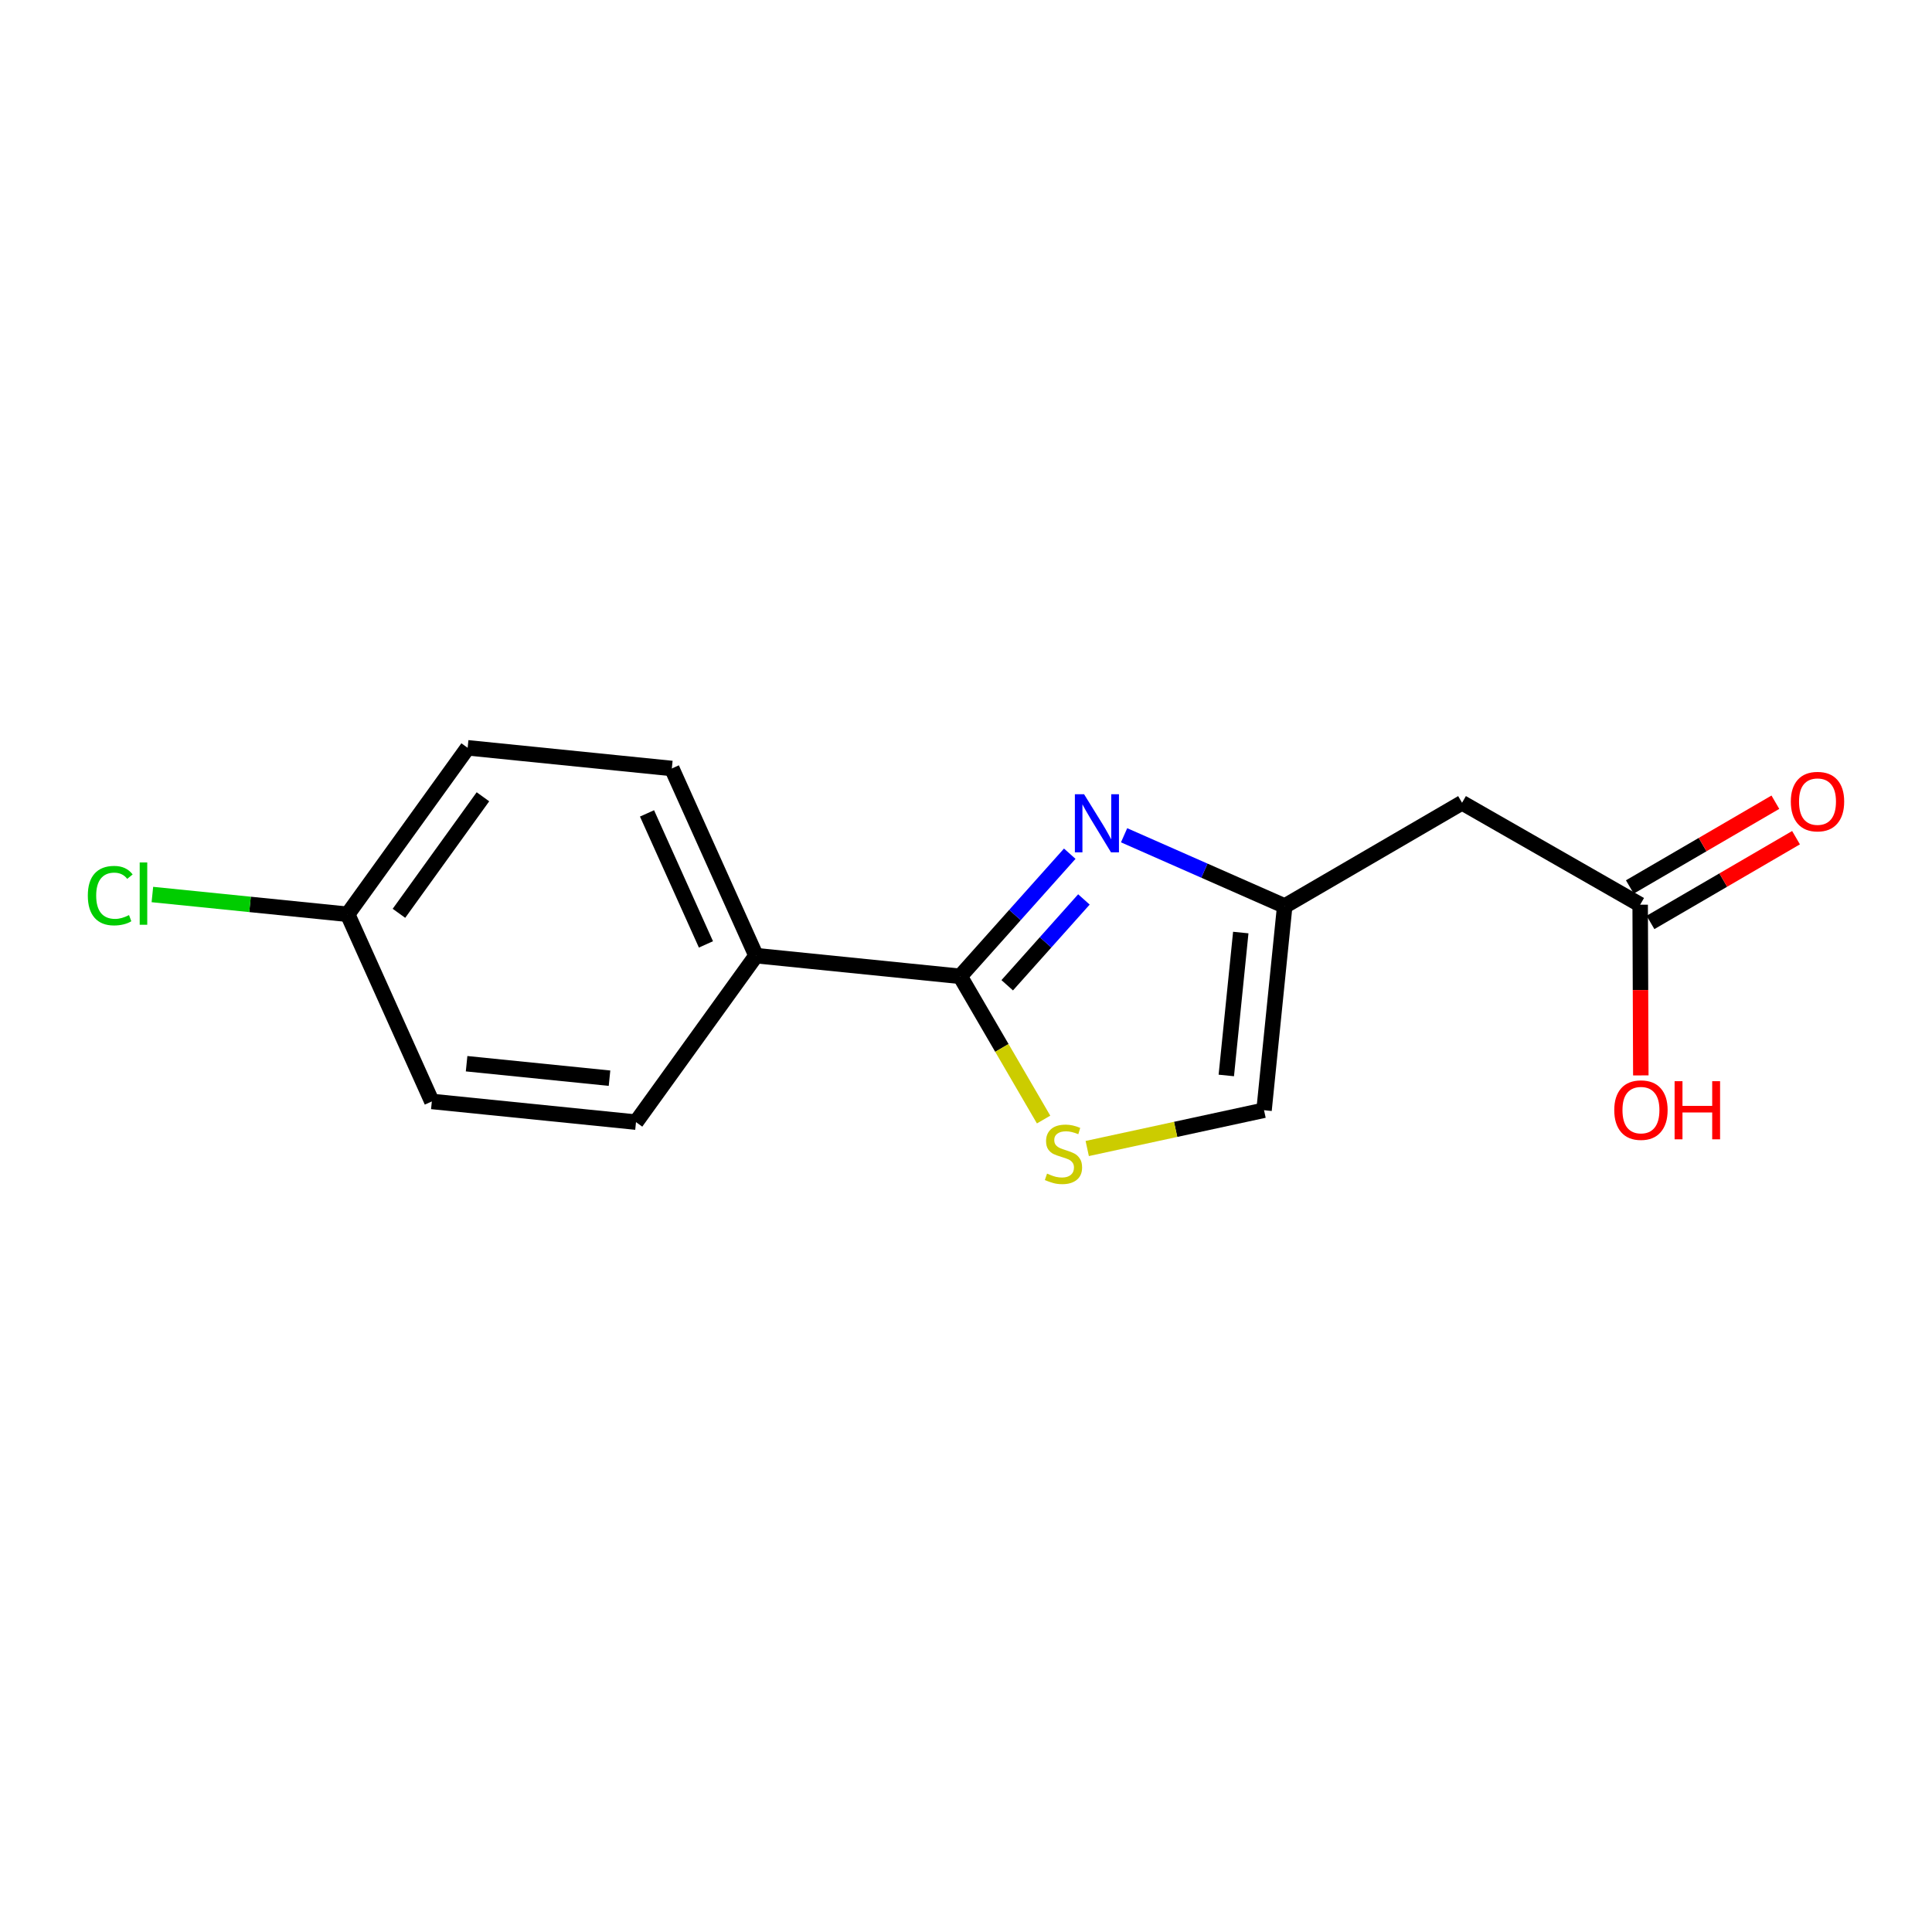 <?xml version='1.0' encoding='iso-8859-1'?>
<svg version='1.1' baseProfile='full'
              xmlns='http://www.w3.org/2000/svg'
                      xmlns:rdkit='http://www.rdkit.org/xml'
                      xmlns:xlink='http://www.w3.org/1999/xlink'
                  xml:space='preserve'
width='250px' height='250px' viewBox='0 0 250 250'>
<!-- END OF HEADER -->
<rect style='opacity:1.0;fill:#FFFFFF;stroke:none' width='250' height='250' x='0' y='0'> </rect>
<path class='bond-0 atom-0 atom-2' d='M 82.299,145.203 L 55.879,142.527' style='fill:none;fill-rule:evenodd;stroke:#000000;stroke-width:2.0px;stroke-linecap:butt;stroke-linejoin:miter;stroke-opacity:1' />
<path class='bond-0 atom-0 atom-2' d='M 78.871,139.517 L 60.377,137.644' style='fill:none;fill-rule:evenodd;stroke:#000000;stroke-width:2.0px;stroke-linecap:butt;stroke-linejoin:miter;stroke-opacity:1' />
<path class='bond-1 atom-0 atom-6' d='M 82.299,145.203 L 97.827,123.66' style='fill:none;fill-rule:evenodd;stroke:#000000;stroke-width:2.0px;stroke-linecap:butt;stroke-linejoin:miter;stroke-opacity:1' />
<path class='bond-2 atom-1 atom-3' d='M 86.934,99.441 L 60.513,96.766' style='fill:none;fill-rule:evenodd;stroke:#000000;stroke-width:2.0px;stroke-linecap:butt;stroke-linejoin:miter;stroke-opacity:1' />
<path class='bond-3 atom-1 atom-6' d='M 86.934,99.441 L 97.827,123.66' style='fill:none;fill-rule:evenodd;stroke:#000000;stroke-width:2.0px;stroke-linecap:butt;stroke-linejoin:miter;stroke-opacity:1' />
<path class='bond-3 atom-1 atom-6' d='M 83.724,105.253 L 91.349,122.206' style='fill:none;fill-rule:evenodd;stroke:#000000;stroke-width:2.0px;stroke-linecap:butt;stroke-linejoin:miter;stroke-opacity:1' />
<path class='bond-4 atom-2 atom-7' d='M 55.879,142.527 L 44.986,118.309' style='fill:none;fill-rule:evenodd;stroke:#000000;stroke-width:2.0px;stroke-linecap:butt;stroke-linejoin:miter;stroke-opacity:1' />
<path class='bond-5 atom-3 atom-7' d='M 60.513,96.766 L 44.986,118.309' style='fill:none;fill-rule:evenodd;stroke:#000000;stroke-width:2.0px;stroke-linecap:butt;stroke-linejoin:miter;stroke-opacity:1' />
<path class='bond-5 atom-3 atom-7' d='M 62.493,103.103 L 51.624,118.183' style='fill:none;fill-rule:evenodd;stroke:#000000;stroke-width:2.0px;stroke-linecap:butt;stroke-linejoin:miter;stroke-opacity:1' />
<path class='bond-6 atom-4 atom-8' d='M 189.189,103.878 L 166.242,117.243' style='fill:none;fill-rule:evenodd;stroke:#000000;stroke-width:2.0px;stroke-linecap:butt;stroke-linejoin:miter;stroke-opacity:1' />
<path class='bond-7 atom-4 atom-9' d='M 189.189,103.878 L 212.237,117.069' style='fill:none;fill-rule:evenodd;stroke:#000000;stroke-width:2.0px;stroke-linecap:butt;stroke-linejoin:miter;stroke-opacity:1' />
<path class='bond-8 atom-5 atom-8' d='M 163.566,143.663 L 166.242,117.243' style='fill:none;fill-rule:evenodd;stroke:#000000;stroke-width:2.0px;stroke-linecap:butt;stroke-linejoin:miter;stroke-opacity:1' />
<path class='bond-8 atom-5 atom-8' d='M 158.683,139.165 L 160.556,120.671' style='fill:none;fill-rule:evenodd;stroke:#000000;stroke-width:2.0px;stroke-linecap:butt;stroke-linejoin:miter;stroke-opacity:1' />
<path class='bond-9 atom-5 atom-15' d='M 163.566,143.663 L 152.126,146.14' style='fill:none;fill-rule:evenodd;stroke:#000000;stroke-width:2.0px;stroke-linecap:butt;stroke-linejoin:miter;stroke-opacity:1' />
<path class='bond-9 atom-5 atom-15' d='M 152.126,146.14 L 140.687,148.617' style='fill:none;fill-rule:evenodd;stroke:#CCCC00;stroke-width:2.0px;stroke-linecap:butt;stroke-linejoin:miter;stroke-opacity:1' />
<path class='bond-10 atom-6 atom-10' d='M 97.827,123.66 L 124.247,126.336' style='fill:none;fill-rule:evenodd;stroke:#000000;stroke-width:2.0px;stroke-linecap:butt;stroke-linejoin:miter;stroke-opacity:1' />
<path class='bond-11 atom-7 atom-11' d='M 44.986,118.309 L 32.352,117.029' style='fill:none;fill-rule:evenodd;stroke:#000000;stroke-width:2.0px;stroke-linecap:butt;stroke-linejoin:miter;stroke-opacity:1' />
<path class='bond-11 atom-7 atom-11' d='M 32.352,117.029 L 19.718,115.75' style='fill:none;fill-rule:evenodd;stroke:#00CC00;stroke-width:2.0px;stroke-linecap:butt;stroke-linejoin:miter;stroke-opacity:1' />
<path class='bond-12 atom-8 atom-12' d='M 166.242,117.243 L 155.849,112.663' style='fill:none;fill-rule:evenodd;stroke:#000000;stroke-width:2.0px;stroke-linecap:butt;stroke-linejoin:miter;stroke-opacity:1' />
<path class='bond-12 atom-8 atom-12' d='M 155.849,112.663 L 145.457,108.083' style='fill:none;fill-rule:evenodd;stroke:#0000FF;stroke-width:2.0px;stroke-linecap:butt;stroke-linejoin:miter;stroke-opacity:1' />
<path class='bond-13 atom-9 atom-13' d='M 213.573,119.363 L 222.989,113.88' style='fill:none;fill-rule:evenodd;stroke:#000000;stroke-width:2.0px;stroke-linecap:butt;stroke-linejoin:miter;stroke-opacity:1' />
<path class='bond-13 atom-9 atom-13' d='M 222.989,113.88 L 232.405,108.396' style='fill:none;fill-rule:evenodd;stroke:#FF0000;stroke-width:2.0px;stroke-linecap:butt;stroke-linejoin:miter;stroke-opacity:1' />
<path class='bond-13 atom-9 atom-13' d='M 210.9,114.774 L 220.316,109.29' style='fill:none;fill-rule:evenodd;stroke:#000000;stroke-width:2.0px;stroke-linecap:butt;stroke-linejoin:miter;stroke-opacity:1' />
<path class='bond-13 atom-9 atom-13' d='M 220.316,109.29 L 229.732,103.806' style='fill:none;fill-rule:evenodd;stroke:#FF0000;stroke-width:2.0px;stroke-linecap:butt;stroke-linejoin:miter;stroke-opacity:1' />
<path class='bond-14 atom-9 atom-14' d='M 212.237,117.069 L 212.279,128.113' style='fill:none;fill-rule:evenodd;stroke:#000000;stroke-width:2.0px;stroke-linecap:butt;stroke-linejoin:miter;stroke-opacity:1' />
<path class='bond-14 atom-9 atom-14' d='M 212.279,128.113 L 212.321,139.157' style='fill:none;fill-rule:evenodd;stroke:#FF0000;stroke-width:2.0px;stroke-linecap:butt;stroke-linejoin:miter;stroke-opacity:1' />
<path class='bond-15 atom-10 atom-12' d='M 124.247,126.336 L 131.336,118.402' style='fill:none;fill-rule:evenodd;stroke:#000000;stroke-width:2.0px;stroke-linecap:butt;stroke-linejoin:miter;stroke-opacity:1' />
<path class='bond-15 atom-10 atom-12' d='M 131.336,118.402 L 138.425,110.469' style='fill:none;fill-rule:evenodd;stroke:#0000FF;stroke-width:2.0px;stroke-linecap:butt;stroke-linejoin:miter;stroke-opacity:1' />
<path class='bond-15 atom-10 atom-12' d='M 130.334,127.494 L 135.297,121.941' style='fill:none;fill-rule:evenodd;stroke:#000000;stroke-width:2.0px;stroke-linecap:butt;stroke-linejoin:miter;stroke-opacity:1' />
<path class='bond-15 atom-10 atom-12' d='M 135.297,121.941 L 140.259,116.387' style='fill:none;fill-rule:evenodd;stroke:#0000FF;stroke-width:2.0px;stroke-linecap:butt;stroke-linejoin:miter;stroke-opacity:1' />
<path class='bond-16 atom-10 atom-15' d='M 124.247,126.336 L 129.644,135.602' style='fill:none;fill-rule:evenodd;stroke:#000000;stroke-width:2.0px;stroke-linecap:butt;stroke-linejoin:miter;stroke-opacity:1' />
<path class='bond-16 atom-10 atom-15' d='M 129.644,135.602 L 135.041,144.869' style='fill:none;fill-rule:evenodd;stroke:#CCCC00;stroke-width:2.0px;stroke-linecap:butt;stroke-linejoin:miter;stroke-opacity:1' />
<path  class='atom-11' d='M 11.364 115.893
Q 11.364 114.024, 12.235 113.046
Q 13.116 112.058, 14.784 112.058
Q 16.335 112.058, 17.163 113.153
L 16.462 113.726
Q 15.857 112.929, 14.784 112.929
Q 13.647 112.929, 13.042 113.694
Q 12.447 114.448, 12.447 115.893
Q 12.447 117.38, 13.063 118.145
Q 13.69 118.91, 14.901 118.91
Q 15.729 118.91, 16.696 118.411
L 16.993 119.207
Q 16.6 119.462, 16.006 119.611
Q 15.411 119.76, 14.752 119.76
Q 13.116 119.76, 12.235 118.761
Q 11.364 117.763, 11.364 115.893
' fill='#00CC00'/>
<path  class='atom-11' d='M 18.077 111.602
L 19.054 111.602
L 19.054 119.664
L 18.077 119.664
L 18.077 111.602
' fill='#00CC00'/>
<path  class='atom-12' d='M 140.279 102.774
L 142.743 106.757
Q 142.988 107.15, 143.381 107.862
Q 143.774 108.573, 143.795 108.616
L 143.795 102.774
L 144.793 102.774
L 144.793 110.294
L 143.763 110.294
L 141.118 105.939
Q 140.81 105.429, 140.481 104.845
Q 140.162 104.261, 140.066 104.08
L 140.066 110.294
L 139.089 110.294
L 139.089 102.774
L 140.279 102.774
' fill='#0000FF'/>
<path  class='atom-13' d='M 231.732 103.725
Q 231.732 101.919, 232.624 100.91
Q 233.516 99.901, 235.184 99.901
Q 236.852 99.901, 237.744 100.91
Q 238.636 101.919, 238.636 103.725
Q 238.636 105.552, 237.733 106.593
Q 236.831 107.623, 235.184 107.623
Q 233.527 107.623, 232.624 106.593
Q 231.732 105.563, 231.732 103.725
M 235.184 106.774
Q 236.331 106.774, 236.947 106.009
Q 237.574 105.233, 237.574 103.725
Q 237.574 102.249, 236.947 101.505
Q 236.331 100.751, 235.184 100.751
Q 234.037 100.751, 233.41 101.494
Q 232.794 102.238, 232.794 103.725
Q 232.794 105.244, 233.41 106.009
Q 234.037 106.774, 235.184 106.774
' fill='#FF0000'/>
<path  class='atom-14' d='M 208.885 143.645
Q 208.885 141.839, 209.778 140.83
Q 210.67 139.821, 212.338 139.821
Q 214.005 139.821, 214.897 140.83
Q 215.79 141.839, 215.79 143.645
Q 215.79 145.472, 214.887 146.513
Q 213.984 147.544, 212.338 147.544
Q 210.68 147.544, 209.778 146.513
Q 208.885 145.483, 208.885 143.645
M 212.338 146.694
Q 213.485 146.694, 214.101 145.929
Q 214.728 145.154, 214.728 143.645
Q 214.728 142.169, 214.101 141.425
Q 213.485 140.671, 212.338 140.671
Q 211.19 140.671, 210.564 141.415
Q 209.948 142.158, 209.948 143.645
Q 209.948 145.164, 210.564 145.929
Q 211.19 146.694, 212.338 146.694
' fill='#FF0000'/>
<path  class='atom-14' d='M 216.693 139.906
L 217.712 139.906
L 217.712 143.103
L 221.558 143.103
L 221.558 139.906
L 222.577 139.906
L 222.577 147.427
L 221.558 147.427
L 221.558 143.953
L 217.712 143.953
L 217.712 147.427
L 216.693 147.427
L 216.693 139.906
' fill='#FF0000'/>
<path  class='atom-15' d='M 135.487 151.864
Q 135.572 151.896, 135.923 152.045
Q 136.273 152.193, 136.656 152.289
Q 137.049 152.374, 137.431 152.374
Q 138.143 152.374, 138.557 152.034
Q 138.971 151.684, 138.971 151.078
Q 138.971 150.664, 138.759 150.409
Q 138.557 150.154, 138.239 150.016
Q 137.92 149.878, 137.389 149.718
Q 136.72 149.517, 136.316 149.325
Q 135.923 149.134, 135.636 148.731
Q 135.36 148.327, 135.36 147.647
Q 135.36 146.702, 135.997 146.117
Q 136.645 145.533, 137.92 145.533
Q 138.791 145.533, 139.779 145.948
L 139.534 146.765
Q 138.632 146.394, 137.952 146.394
Q 137.219 146.394, 136.815 146.702
Q 136.412 146.999, 136.422 147.52
Q 136.422 147.923, 136.624 148.168
Q 136.836 148.412, 137.134 148.55
Q 137.442 148.688, 137.952 148.847
Q 138.632 149.06, 139.035 149.272
Q 139.439 149.485, 139.726 149.92
Q 140.023 150.345, 140.023 151.078
Q 140.023 152.119, 139.322 152.682
Q 138.632 153.234, 137.474 153.234
Q 136.805 153.234, 136.295 153.086
Q 135.795 152.948, 135.201 152.703
L 135.487 151.864
' fill='#CCCC00'/>
</svg>
